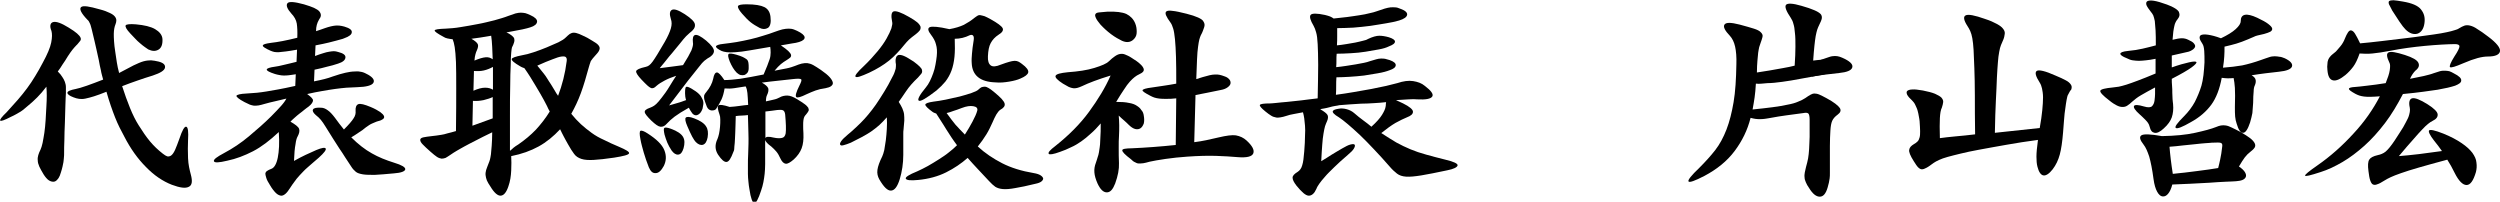 <?xml version="1.0" encoding="utf-8"?>
<!-- Generator: Adobe Illustrator 27.5.0, SVG Export Plug-In . SVG Version: 6.00 Build 0)  -->
<svg version="1.1" id="_レイヤー_2" xmlns="http://www.w3.org/2000/svg" xmlns:xlink="http://www.w3.org/1999/xlink" x="0px"
	 y="0px" viewBox="0 0 986.4 79.6" style="enable-background:new 0 0 986.4 79.6;" xml:space="preserve">
<g id="l_2">
	<g>
		<g id="katayama">
			<g id="_katayama">
				<g>
					<path d="M30.1,17.9c-0.5,0.5-1,1.1-1.5,1.7s-1.1,1.5-1.9,2.7c-0.7,1.1-1.3,2.2-2,3.1c-0.6,1-1.2,1.9-1.9,2.8
						c0.8,0.8,1.4,1.5,1.8,2.2c0.4,0.6,0.8,1.3,1,1.9s0.4,1.3,0.4,2s0,1.5,0,2.4c-0.1,1.1-0.1,2.7-0.2,4.9s-0.1,4.5-0.2,6.9
						s-0.2,4.7-0.2,6.8c-0.1,2.1-0.1,3.7-0.1,4.6s0,1.8-0.1,2.5s-0.1,1.5-0.3,2.2c-0.1,0.7-0.3,1.4-0.5,2.2
						c-0.2,0.8-0.5,1.6-0.8,2.5C23.3,70,23,70.5,22.5,71s-0.9,0.7-1.5,0.7s-1.2-0.2-1.8-0.6c-0.6-0.4-1.3-1.2-2-2.3
						c-0.7-1.2-1.3-2.2-1.7-3.1s-0.6-1.7-0.6-2.4c-0.1-0.7,0-1.4,0.2-2.1c0.2-0.7,0.5-1.4,0.9-2.2c0.3-0.6,0.5-1.4,0.8-2.6
						c0.2-1.2,0.5-2.5,0.7-4s0.4-3.2,0.5-5s0.2-3.6,0.3-5.4c0.2-3.1,0.2-5.7,0-7.8c-1.2,1.6-2.4,3-3.6,4.2s-2.3,2.2-3.4,3.1
						S9.4,43.2,8.2,44c-1.2,0.7-2.5,1.5-3.9,2.1c-2.5,1.3-3.9,1.8-4.2,1.5s0.6-1.5,2.5-3.3c1.5-1.7,3-3.3,4.4-4.9
						c1.3-1.5,2.6-3.1,3.7-4.6s2.2-3.1,3.2-4.8c1-1.6,2-3.4,3-5.3c1.8-3.3,2.9-5.9,3.3-7.9s0.4-3.5,0.1-4.6C19.5,10.3,19.8,9,21,8.7
						s3.2,0.4,6.1,2.2c1.5,0.9,2.6,1.7,3.3,2.3c0.7,0.6,1.2,1.2,1.4,1.7s0.1,1-0.3,1.4S30.7,17.4,30.1,17.9L30.1,17.9z M75.3,68.9
						c0.7,2.6,0.5,4.2-0.8,4.8c-1.3,0.7-3.5,0.4-6.7-0.8c-3.6-1.4-7-3.7-10.2-7c-3.2-3.2-6.1-7.2-8.6-12.1c-1.2-2.2-2.5-4.7-3.6-7.5
						s-2.3-6.2-3.4-10.1c-2,0.8-3.6,1.4-4.9,1.8c-1.3,0.4-2.4,0.7-3.4,0.9c-0.9,0.2-1.8,0.2-2.5,0.1c-0.7-0.1-1.5-0.3-2.2-0.6
						c-1.6-0.6-2.4-1.2-2.4-1.8s1.2-1.1,3.3-1.5c1-0.2,2.4-0.6,4.4-1.3s4.1-1.5,6.4-2.4c-0.3-1.2-0.7-2.4-0.9-3.7
						c-0.3-1.3-0.6-2.6-0.8-3.9c-0.7-3.1-1.2-5.6-1.7-7.6s-0.8-3.5-1.1-4.6s-0.5-2-0.8-2.5c-0.2-0.5-0.5-1-0.9-1.3
						c-2.5-2.6-3.3-4.3-2.5-5s3.2-0.3,7.4,0.9c1.6,0.4,2.9,0.9,3.9,1.4c0.9,0.4,1.6,0.9,2,1.4s0.6,1,0.6,1.5s-0.1,1-0.3,1.5
						s-0.4,1.1-0.5,1.7c-0.1,0.6-0.2,1.3-0.2,2.1s0,1.8,0.1,3s0.2,2.6,0.5,4.3c0.2,1.4,0.4,2.7,0.6,4c0.2,1.3,0.5,2.7,0.9,4.2
						c2.3-1.2,4.2-2.2,5.7-3c1.5-0.7,2.8-1.3,3.9-1.6s2.1-0.4,3-0.4c0.9,0.1,1.9,0.2,3,0.5c1.9,0.5,2.7,1.3,2.5,2.4
						s-1.8,2.1-4.8,3.1c-2,0.6-4.1,1.3-6.1,2s-4,1.4-6,2.2c1,3.1,2,5.9,3.1,8.6c1.1,2.7,2.2,4.9,3.4,6.8c1.5,2.4,3,4.6,4.5,6.4
						c1.5,1.8,3.2,3.4,5,4.8c0.7,0.6,1.3,0.9,1.8,1.1c0.5,0.1,1.1,0,1.6-0.4s1-1.1,1.5-2.2c0.5-1.1,1-2.5,1.7-4.4
						c1.1-3.3,2-4.9,2.7-4.7s0.9,2,0.7,5.3c-0.1,2.2-0.1,4.5,0,7.1C74.3,65,74.8,67,75.3,68.9L75.3,68.9L75.3,68.9z M64.1,15.4
						c0.1,2.1-0.4,3.5-1.6,4.2c-1.2,0.7-2.5,0.6-4-0.1c-0.3-0.2-0.7-0.5-1.3-0.9s-1.2-0.9-1.9-1.5s-1.4-1.2-2-1.9s-1.3-1.3-1.9-2
						c-1.5-1.6-2.1-2.7-1.8-3.2c0.2-0.4,1.6-0.6,4-0.4c3.3,0.3,5.9,0.9,7.6,1.9S64,13.8,64.1,15.4L64.1,15.4L64.1,15.4z"/>
					<path d="M121.7,42.1c-0.4,0.3-1,0.7-1.6,1.2s-1.2,1-1.9,1.5s-1.3,1.1-1.9,1.6s-1.2,1.1-1.7,1.6c1.9,1.1,3.1,2,3.4,2.8
						s0.1,1.8-0.6,3.1c-0.3,0.5-0.6,1.4-0.8,3c-0.3,1.5-0.5,3.7-0.6,6.6c1.8-1,3.3-1.8,4.6-2.4s2.7-1.2,4.2-1.9
						c2.2-0.9,3.4-1.1,3.7-0.6s-0.6,1.7-2.7,3.6c-1.8,1.5-3.2,2.8-4.5,3.9s-2.2,2.2-3.1,3.1c-0.8,0.9-1.6,1.8-2.1,2.6
						c-0.6,0.8-1.1,1.5-1.6,2.3c-0.7,1.1-1.3,1.9-1.9,2.4s-1.2,0.8-1.8,0.7c-0.6-0.1-1.3-0.4-2-1.1s-1.5-1.7-2.3-3.1
						c-0.7-1.1-1.2-2-1.4-2.7s-0.4-1.3-0.4-1.7c0-0.4,0.2-0.8,0.6-1.1c0.4-0.3,1-0.6,1.8-0.9c1.1-0.4,2-1.9,2.5-4.4
						s0.7-5.8,0.4-10.1c-3.5,3.3-6.9,5.9-10.2,7.6c-3.3,1.7-6.7,3-10.1,3.7c-3.3,0.8-5.1,0.9-5.3,0.2c-0.2-0.7,1.2-1.7,4-3.2
						c3.4-1.8,6.7-4,9.8-6.6s6.1-5.2,8.8-7.9c1.6-1.6,2.9-3,3.9-4.1s1.7-2.1,2.1-2.9c-1.1,0.3-2.6,0.6-4.2,1s-3.2,0.7-4.4,1.1
						c-1,0.3-1.8,0.5-2.4,0.6s-1.2,0.1-1.8,0.1c-0.5-0.1-1.1-0.2-1.6-0.4s-1.2-0.6-2.1-1c-2.3-1.2-3.3-2.1-3.2-2.5s1.5-0.8,4-0.9
						c1.6-0.1,2.9-0.2,4.1-0.3c1.1-0.1,2.4-0.3,3.7-0.5c1.3-0.2,2.9-0.5,4.6-0.8c1.8-0.3,4-0.8,6.8-1.4l0.2-4.6
						c-1.1,0.2-2.1,0.3-2.8,0.4s-1.4,0.1-2,0.1s-1.2-0.1-1.7-0.2s-1.1-0.2-1.7-0.4c-4.4-1.4-4.3-2.3,0.1-2.9
						c0.7-0.1,1.9-0.3,3.4-0.7s3.2-0.7,5-1.2l0.2-4.8c-1.8,0.3-3.3,0.6-4.4,0.7s-2,0.2-2.8,0.3c-0.7,0-1.3,0-1.8-0.1s-1-0.3-1.5-0.5
						c-2-0.9-3.1-1.6-3-2c0-0.5,1.1-0.8,3.3-1.1c1.2-0.1,2.8-0.4,4.5-0.7s3.7-0.8,5.8-1.3c0.1-2.4,0-4.2-0.2-5.6S116,6.4,115,5.4
						c-1.7-1.9-2.2-3.3-1.6-4.1s2.8-0.6,6.5,0.4c1.7,0.5,3.1,1,4,1.4c1,0.5,1.7,0.9,2.1,1.4s0.6,1,0.6,1.5s-0.2,1-0.6,1.5
						c-0.5,0.8-0.8,1.6-1,2.3s-0.3,1.6-0.3,2.5c0.6-0.2,1.2-0.4,1.8-0.6s1.1-0.4,1.7-0.6c1.7-0.6,3.1-0.9,4.1-1s2.2,0,3.6,0.4
						c2,0.6,3,1.3,2.9,2.2c0,0.9-1,1.7-3,2.4c-0.4,0.2-0.8,0.3-1.2,0.4c-0.4,0.1-1,0.3-1.8,0.5c-0.8,0.2-1.8,0.5-3.1,0.8
						s-3,0.7-5.2,1.1l-0.2,4.2c1.2-0.5,2.3-0.8,3.2-1.1c0.9-0.3,1.7-0.5,2.4-0.6s1.3-0.2,1.8-0.2s1.1,0.1,1.7,0.3
						c2,0.5,3,1.2,2.9,2.2s-1,1.8-2.9,2.4c-1.5,0.5-2.9,0.9-4.3,1.2c-1.4,0.4-3.1,0.8-5,1.2l-0.2,4.6c3.1-0.6,5.5-1.2,7.3-1.9
						c2-0.7,3.8-1.2,5.1-1.5s2.6-0.5,3.7-0.5c1.1-0.1,2,0,2.8,0.2s1.6,0.6,2.5,1.1c1.9,1.1,2.6,2.2,2,3.2s-2.7,1.6-6.4,1.7
						c-1.4,0.1-2.8,0.1-4.2,0.2s-2.9,0.3-4.5,0.5s-3.2,0.5-5,0.8s-3.8,0.7-6,1.2c1.5,1.1,2.3,1.9,2.3,2.5S123,41.1,121.7,42.1
						L121.7,42.1L121.7,42.1z M132.1,46.4c-1-1.3-1.9-2.3-2.8-2.9c-0.8-0.6-1.7-1-2.6-1c-1.8-0.1-2.9,0.1-3.2,0.7
						c-0.3,0.6,0.1,1.3,1.1,2.2c0.8,0.6,1.4,1.2,2,1.9s1.1,1.5,1.8,2.6c1.1,1.8,2.1,3.4,3,4.8c0.9,1.4,1.7,2.7,2.5,3.9
						s1.6,2.3,2.3,3.5c0.7,1.1,1.5,2.3,2.3,3.5c0.6,1,1.3,1.7,1.9,2.2c0.6,0.5,1.6,0.8,2.8,1s2.8,0.2,4.7,0.2
						c1.9-0.1,4.5-0.3,7.6-0.6c2.8-0.2,4.3-0.8,4.4-1.6s-1.4-1.7-4.4-2.6c-3.2-1-6.2-2.2-8.8-3.7c-2.7-1.5-5.4-3.6-8.1-6.3
						c1.3-0.8,2.4-1.5,3.1-2c0.8-0.5,1.7-1.1,2.6-1.9c1-0.7,1.8-1.3,2.6-1.6s1.5-0.7,2.3-0.9c0.9-0.2,1.5-0.5,1.9-0.8
						s0.6-0.7,0.4-1.2c-0.2-0.5-0.7-1-1.5-1.6c-0.9-0.6-2.1-1.3-3.8-2c-2.4-1-4-1.4-4.8-1.1c-0.8,0.3-1.2,1.2-1.1,2.7
						c0.1,0.9-0.1,1.9-0.8,2.9c-0.6,1-1.9,2.5-3.8,4.4C134.5,49.6,133.3,48.1,132.1,46.4L132.1,46.4L132.1,46.4z"/>
					<path d="M232.3,26.6c-1,3.7-2,7.1-3.1,10.1s-2.4,5.7-3.8,8.2c1.2,1.5,2.5,2.9,3.8,4.1c1.3,1.2,2.7,2.3,4.2,3.4s3.1,2,4.9,2.8
						c1.8,0.9,3.7,1.8,5.9,2.7c2.8,1.2,4.2,2,4,2.6s-2.1,1.1-5.9,1.7c-3.4,0.5-6.1,0.8-8.1,0.9c-2,0.1-3.6,0-4.8-0.4s-2.2-1-2.9-2
						c-0.7-0.9-1.5-2.2-2.4-3.8c-0.6-1.1-1.2-2.1-1.7-3.1s-1-1.9-1.4-2.8c-2.6,2.8-5.4,5.1-8.5,6.8s-6.7,3-10.8,3.8
						c0.1,1.6,0.1,3.5,0,5.7s-0.4,4.2-1.1,6.2c-0.8,2.4-1.8,3.6-3,3.7s-2.6-1.1-4.1-3.6c-0.6-0.9-1.1-1.7-1.4-2.4s-0.4-1.4-0.5-2
						s0-1.4,0.2-2.1s0.6-1.6,1-2.7c0.2-0.4,0.3-0.8,0.5-1.4c0.1-0.5,0.3-1.2,0.4-2.1s0.2-2,0.3-3.4s0.2-3.2,0.2-5.3
						c-2.7,1.3-4.9,2.4-6.6,3.3s-3.2,1.6-4.4,2.3s-2.2,1.2-3,1.7s-1.7,1-2.5,1.6c-0.7,0.5-1.4,0.9-1.9,1.2c-0.5,0.2-1.1,0.3-1.6,0.3
						c-0.6-0.1-1.2-0.3-1.8-0.7s-1.5-1.1-2.5-2c-1.4-1.2-2.4-2.2-3.1-2.9c-0.7-0.7-1-1.3-1-1.8s0.4-0.8,1.2-1s1.9-0.3,3.4-0.5
						c0.6-0.1,1.1-0.1,1.7-0.2c0.6-0.1,1.3-0.2,2-0.3s1.6-0.3,2.5-0.6c0.9-0.2,2-0.5,3.3-0.9c0.1-6.9,0.1-12.4,0.1-16.8
						s0-7.8-0.1-10.4s-0.3-4.6-0.5-5.9s-0.5-2.4-0.8-3.1c-1.6-0.2-2.8-0.4-3.5-0.9c-2.6-1.4-3.7-2.2-3.6-2.6s1.6-0.6,4.4-0.7
						c1.6-0.1,3.6-0.2,5.8-0.6s4.5-0.7,6.8-1.2c2.3-0.4,4.5-1,6.6-1.5c2.1-0.6,3.9-1.1,5.4-1.7c1.2-0.4,2.2-0.8,2.9-1
						c0.8-0.2,1.5-0.3,2.1-0.3s1.2,0.1,1.8,0.2c0.6,0.2,1.2,0.4,2,0.8c1.8,0.8,2.7,1.7,2.6,2.6s-1,1.7-2.7,2.2
						c-0.6,0.2-1.7,0.5-3.1,0.8c-1.5,0.3-3.6,0.7-6.3,1.2c1,0.4,1.7,0.9,2.2,1.3c0.5,0.4,0.8,0.8,0.9,1.2c0.1,0.4,0.1,0.9-0.1,1.5
						s-0.4,1.2-0.8,1.9c-0.1,0.3-0.2,1-0.3,2.1s-0.2,2.7-0.2,4.9c-0.1,2.1-0.2,4.9-0.2,8.2c-0.1,3.3-0.1,7.3-0.1,12.1v7.7
						c0,1.3,0,2.4,0,3.5c0,1,0,1.8,0,2.3c0.4-0.3,0.9-0.7,1.4-1.2c0.5-0.4,1.2-0.9,1.9-1.3c2.6-1.8,4.9-3.7,7-5.9
						c2-2.2,3.8-4.5,5.4-7.1c-0.4-0.7-0.8-1.5-1.1-2.2c-0.4-0.7-0.8-1.5-1.2-2.3c-0.9-1.6-2-3.6-3.3-5.7c-1.3-2.2-2.7-4.5-4.4-6.9
						c-0.3-0.1-0.5-0.2-0.8-0.3c-0.2-0.1-0.5-0.2-0.8-0.4c-2.4-1.4-3.5-2.3-3.4-2.9c0.1-0.5,1.5-1,4.1-1.5c1.3-0.2,2.8-0.6,4.6-1.2
						s3.4-1.2,5.1-1.9c1.7-0.7,3.2-1.4,4.6-2c1.4-0.7,2.3-1.3,2.8-1.8c0.7-0.7,1.3-1.2,1.7-1.5c0.5-0.3,1-0.5,1.6-0.5
						s1.3,0.2,2.1,0.5s1.9,0.9,3.2,1.5c1.4,0.8,2.5,1.5,3.3,2s1.3,1.1,1.5,1.6s0.1,1-0.2,1.6s-0.9,1.2-1.6,2c-0.6,0.6-1.1,1.3-1.6,2
						C232.8,25,232.5,25.8,232.3,26.6L232.3,26.6L232.3,26.6z M193.8,14.1c-1.6,0.3-3,0.5-4.2,0.7l-3.6,0.5c1.4,0.8,2.2,1.5,2.5,2.1
						s0.1,1.5-0.4,2.6c-0.2,0.3-0.3,0.8-0.5,1.4s-0.3,1.4-0.4,2.5c1.9-0.8,3.3-1.2,4.4-1.3c1.1-0.1,2,0.2,2.8,0.8
						c-0.1-1.6-0.1-3.2-0.2-4.9S194,15.3,193.8,14.1L193.8,14.1L193.8,14.1z M194.4,46.7c0-1.2,0-2.5,0-3.9s0-2.9,0-4.5
						c-1,0.5-2.1,0.8-3.6,1.2c-1.4,0.3-2.8,0.4-4.2,0.3l-0.2,9.8L194.4,46.7L194.4,46.7L194.4,46.7z M194.5,26.4
						c-1.1,0.6-2.3,1.1-3.6,1.4s-2.6,0.3-3.9,0.2l-0.2,7.8c1.8-0.8,3.3-1.2,4.6-1.2s2.3,0.3,3.1,0.8L194.5,26.4L194.5,26.4
						L194.5,26.4z M217.4,33.3c0.5,0.8,1,1.6,1.4,2.3c0.4,0.8,0.9,1.5,1.4,2.2c1.6-4.2,2.8-8.8,3.4-13.7c0.1-0.7,0-1.2-0.3-1.5
						c-0.2-0.3-0.8-0.4-1.7-0.3s-2.1,0.5-3.6,1.1c-1.6,0.6-3.6,1.4-6,2.5c0.8,0.9,1.6,2,2.6,3.2S216.4,31.9,217.4,33.3L217.4,33.3
						L217.4,33.3z"/>
					<path d="M266.8,29.9c-1.8,0.6-3.3,1.2-4.6,1.9c-1.3,0.7-2.3,1.3-3.2,2.1c-0.4,0.4-0.8,0.7-1.1,0.8s-0.7,0.2-1.1,0
						s-0.9-0.5-1.4-1c-0.6-0.5-1.3-1.3-2.3-2.3c-1.5-1.6-2.2-2.7-2.1-3.3c0.1-0.6,1.4-1.2,3.7-1.7c0.5-0.1,1-0.3,1.4-0.6
						s0.9-0.8,1.4-1.5s1.1-1.6,1.9-2.9s1.7-2.9,2.9-4.9c1.2-2.1,2-3.9,2.4-5.3s0.4-2.6,0-3.7c-0.6-1.9-0.5-3.1,0.4-3.6
						s2.6,0.1,5.1,1.7c2.6,1.7,4,3.1,4,4.2c0.1,1.1-0.6,2.1-2.1,3.2c-0.3,0.3-0.8,0.7-1.4,1.3s-1.4,1.6-2.6,3.1
						c-0.6,0.7-1.2,1.4-1.9,2.3c-0.7,0.9-1.4,1.7-2.1,2.5c-0.7,0.9-1.4,1.7-2,2.5s-1.3,1.5-1.8,2.2c1.8-0.2,3.3-0.4,4.7-0.6
						s2.9-0.4,4.5-0.6c1.6-2.5,2.7-4.5,3.3-5.8c0.5-1.3,0.8-2.4,0.6-3.2c-0.2-1.7,0.1-2.7,0.9-2.9s2.2,0.5,4.3,2.2
						c2.1,1.8,3.2,3.2,3.1,4.3c-0.1,1-1,2-2.6,2.8c-0.3,0.2-0.7,0.5-1.2,0.9s-1.2,1.2-2.2,2.5c-1,1.2-2.5,3.1-4.3,5.4
						s-4.3,5.6-7.4,9.7c1-0.3,2-0.6,3.1-0.9c1.1-0.3,2.3-0.7,3.6-1.2c-0.3-1-0.4-1.9-0.4-2.7c0-1.5,0.1-2.3,0.4-2.5s1,0,2.2,0.7
						s2.2,1.4,2.9,2.1s1.1,1.4,1.4,2.1c0.3,0.7,0.4,1.3,0.3,2c-0.1,0.6-0.2,1.2-0.3,1.7c-0.5,1.4-1.2,2.2-2.1,2.5s-1.8-0.2-2.5-1.5
						c-0.3-0.4-0.5-0.8-0.8-1.4c-2.5,1.4-4.4,2.6-5.6,3.5s-2.3,1.9-3.2,2.9c-0.7,0.8-1.5,1.2-2.4,1.1c-0.9-0.1-2-0.9-3.6-2.4
						c-1.7-1.7-2.6-2.8-2.6-3.4c-0.1-0.6,0.6-1.2,2.1-1.7c0.6-0.2,1.1-0.5,1.6-0.8s1.1-0.9,1.8-1.7c0.7-0.8,1.6-2,2.7-3.5
						S265,32.6,266.8,29.9L266.8,29.9L266.8,29.9z M261.9,65.5c-1,1.8-2,2.8-3.2,2.8c-1.2,0.1-2-0.7-2.7-2.3c-0.8-2.1-1.5-4-2-5.8
						s-1-3.5-1.3-5.2c-0.4-2-0.4-3.1,0-3.4c0.4-0.2,1.4,0.1,2.9,1.1c3.4,2.2,5.6,4.3,6.5,6.5S262.9,63.5,261.9,65.5L261.9,65.5
						L261.9,65.5z M269.7,58.5c-0.5,1.6-1.1,2.4-2.1,2.5c-0.9,0.1-1.8-0.5-2.6-1.6c-0.7-1.1-1.3-2.1-1.7-3.1c-0.4-1-0.8-2.1-1.1-3.2
						c-0.3-1.4-0.4-2.3-0.1-2.6s1.2-0.2,2.6,0.3c2.5,0.9,4.1,2,4.8,3.2S270.2,56.7,269.7,58.5L269.7,58.5L269.7,58.5z M279.2,54.2
						c-0.3,1.6-0.9,2.6-1.8,2.9c-0.9,0.3-1.9-0.1-2.8-1c-0.5-0.5-1-1.3-1.5-2.2c-0.5-1-1.2-2.4-1.9-4.1c-0.8-1.8-1-3-0.6-3.4
						s1.5-0.4,3.3,0.3c2.4,0.9,4,2,4.7,3.2C279.3,50.9,279.5,52.4,279.2,54.2L279.2,54.2L279.2,54.2z M303.9,18.5
						c-3.3,0.6-6,1-8.2,1.4s-4,0.6-5.5,0.7s-2.6,0.1-3.4,0c-0.9-0.1-1.6-0.3-2.1-0.5c-1.5-0.7-2.3-1.4-2.2-1.8s1-0.8,3-1
						c1.6-0.2,3.3-0.4,5.1-0.7s3.6-0.7,5.4-1.1c1.8-0.4,3.5-0.9,5.1-1.4c1.7-0.5,3.2-1,4.5-1.5c1.2-0.4,2.2-0.8,3.1-1
						s1.8-0.3,2.5-0.3s1.5,0.1,2.2,0.4s1.5,0.6,2.3,1.1c1.5,0.9,2,1.7,1.7,2.4s-1.4,1.3-3.4,1.7c-1.1,0.2-2.1,0.3-3,0.5
						s-1.9,0.3-2.9,0.5c1.3,0.9,2.3,1.6,2.9,2.2s1,1.1,1.1,1.5s0,0.8-0.3,1.1c-0.3,0.3-0.8,0.6-1.4,1c-0.8,0.5-1.6,1-2.3,1.6
						c-0.7,0.6-1.6,1.5-2.5,2.6c1.6-0.3,3.2-0.6,4.7-0.9s2.6-0.7,3.4-1c1-0.4,1.8-0.7,2.6-0.9c0.8-0.2,1.5-0.2,2.2-0.2
						c0.7,0.1,1.5,0.3,2.4,0.8s1.8,1.1,3,1.9c1.6,1.1,2.8,2.1,3.5,2.9s1.1,1.5,1.2,2.1c0.1,0.6-0.2,1-0.7,1.4s-1.3,0.6-2.2,0.8
						c-1.5,0.2-2.8,0.5-3.9,0.9s-2.3,0.9-3.6,1.5c-2.2,1.1-3.6,1.5-4,1.1c-0.5-0.4-0.1-1.9,1.2-4.5c0.7-1.4,1-2.2,0.7-2.5
						s-1.4-0.3-3.2-0.1c-2.5,0.3-4.6,0.5-6.4,0.7c-1.8,0.2-3.8,0.4-5.9,0.7c1.4,0.8,2.2,1.5,2.5,2.2c0.2,0.7,0.1,1.6-0.5,2.8
						c-0.2,0.4-0.4,1.2-0.4,2.4c1.1-0.2,2.1-0.5,3.1-0.7s1.6-0.5,2.2-0.8c1-0.6,2.1-0.8,3.1-0.8c1.1,0,2.4,0.5,4,1.5
						c1.2,0.7,2.2,1.4,2.9,1.9c0.7,0.5,1.1,1,1.4,1.4c0.2,0.5,0.3,0.9,0.1,1.3c-0.2,0.4-0.5,0.8-0.9,1.3c-0.3,0.3-0.5,0.6-0.7,0.9
						c-0.2,0.3-0.3,0.8-0.4,1.4s-0.1,1.3-0.1,2.1s0,1.9,0.1,3.1c0.1,2.4-0.1,4.3-0.7,5.9s-1.6,3-3.1,4.4c-1.4,1.2-2.4,1.8-3.2,1.7
						s-1.5-0.8-2.1-2.1c-0.5-1.1-1-2-1.6-2.7s-1.2-1.3-2-2c-1.4-1-2.1-1.8-2.4-2.5v9.5c0,1.4-0.1,2.7-0.2,3.8
						c-0.1,1.1-0.3,2.2-0.5,3.3c-0.2,1.1-0.5,2.1-0.9,3.3c-1.1,3.4-2,5-2.7,4.9s-1.4-1.9-1.9-5.4c-0.2-1-0.3-2-0.4-3s-0.2-2-0.2-3.1
						s0-2.2,0-3.5s0-2.7,0.1-4.3c0.1-2.7,0.2-5.4,0.1-8.1s-0.1-5.2-0.2-7.3c-0.8,0.1-1.6,0.2-2.4,0.2s-1.6,0.1-2.4,0.2
						c-0.1,2.7-0.1,4.9-0.2,6.6c-0.1,1.7-0.1,3-0.2,4s-0.2,1.8-0.2,2.3s-0.2,1-0.4,1.4c-0.9,2.4-1.7,3.7-2.6,3.8
						c-0.9,0.1-2-0.8-3.4-2.9c-1.2-1.9-1.3-3.9-0.2-6.2c0.2-0.5,0.4-1.1,0.6-2s0.3-1.8,0.4-2.8s0.1-1.9,0.1-2.8c0-0.9-0.1-1.5-0.3-2
						c-0.7-2-0.9-3.2-0.4-3.6c0.5-0.4,1.9-0.2,4.4,0.6c1.4-0.1,2.6-0.2,3.9-0.4s2.3-0.3,3.4-0.4c-0.1-2.2-0.2-3.7-0.3-4.7
						s-0.3-1.9-0.7-2.6c-1.8,0.3-3.3,0.5-4.5,0.7c-1.3,0.2-2.5,0.2-3.8,0.1c-0.3,1.8-0.7,3.2-1.2,4.3s-1.2,2.3-2.1,3.7
						c-0.3,0.5-0.9,0.7-1.8,0.7c-0.9-0.1-1.5-0.6-1.9-1.5c-0.3-0.9-0.6-1.7-0.8-2.2c-0.2-0.6-0.3-1.1-0.3-1.5s0-0.8,0.2-1.1
						c0.1-0.3,0.4-0.6,0.7-1c1.4-1.7,2.3-3.4,2.7-5.2c0.3-1.7,0.8-2.5,1.5-2.5c0.6,0,1.6,1,2.9,3c1.7,0,3.8-0.2,6.2-0.5
						c2.4-0.4,5.5-0.9,9.3-1.7c1.1-2.5,1.9-4.6,2.4-6.1S304.1,19.7,303.9,18.5L303.9,18.5L303.9,18.5z M295.4,26.9
						c0,0.8-0.2,1.4-0.5,1.8s-0.7,0.7-1.2,0.9c-0.5,0.1-1,0.1-1.5,0s-1-0.5-1.5-0.9c-1.1-1.1-2-2.6-2.8-4.5
						c-0.6-1.6-0.8-2.5-0.4-2.9c0.3-0.3,1.4-0.2,3.1,0.3c1,0.3,1.9,0.6,2.5,0.9s1.1,0.6,1.5,0.9s0.6,0.8,0.7,1.4
						C295.4,25.3,295.4,26,295.4,26.9L295.4,26.9L295.4,26.9z M304,6.6c0.3,2.3-0.1,3.8-1,4.4c-1,0.6-2.1,0.6-3.3,0
						c-1.3-0.7-2.5-1.4-3.5-2.2s-2.1-1.9-3.4-3.4s-1.8-2.5-1.6-3c0.2-0.5,1.4-0.7,3.4-0.7c3.3,0,5.6,0.4,7,1.1S303.8,4.8,304,6.6
						L304,6.6L304,6.6z M302,44c0,1.3,0,2.8,0,4.6s0,3.7,0,5.9c0.2-0.6,1.3-0.7,3.3-0.2c1.4,0.3,2.5,0.3,3.3,0.1s1.2-0.8,1.4-1.8
						c0.2-1.5,0.1-4-0.2-7.4c-0.1-0.9-0.4-1.5-0.9-1.7s-1.2-0.2-2.2-0.1c-0.7,0.1-1.4,0.2-2.2,0.3C303.6,43.8,302.8,43.9,302,44
						L302,44L302,44z"/>
					<path d="M357.5,36c-0.5,0.8-1,1.5-1.5,2.2s-1,1.4-1.4,2c0.6,0.9,1,1.7,1.4,2.5c0.3,0.8,0.6,1.5,0.7,2.3s0.1,1.7,0.1,2.6
						c-0.1,1-0.2,2.1-0.3,3.5c-0.1,0.5-0.1,1.1-0.1,2v8c0,3.4-0.5,6.6-1.4,9.6c-0.9,2.9-2,4.4-3.4,4.5s-2.9-1.4-4.7-4.5
						c-0.6-1.1-0.9-2.3-0.7-3.7c0.2-1.4,0.8-3.1,1.9-5.3c0.3-0.6,0.5-1.4,0.8-2.5c0.2-1.1,0.4-2.4,0.6-3.8c0.2-1.5,0.3-3,0.4-4.5
						c0.1-1.6,0.1-3.1,0-4.6c-1,1.1-2,2.2-3,3.1s-2.1,1.7-3.2,2.5c-1.2,0.8-2.4,1.5-3.7,2.2c-1.3,0.7-2.8,1.4-4.3,2.2
						c-1.2,0.5-2.1,0.8-2.9,1s-1.1,0.1-1.3-0.2s0-0.8,0.4-1.4s1.3-1.5,2.5-2.5s2.4-2,3.5-3.1c1.1-1,2.2-2.1,3.2-3.2
						c1-1.1,2-2.3,3-3.6s2-2.7,3-4.3c1.4-2.2,2.6-4.1,3.4-5.6s1.5-2.8,2-3.8s0.7-1.9,0.9-2.5c0.1-0.6,0.1-1.2,0.1-1.7
						c-0.2-1-0.2-1.9,0-2.5c0.1-0.6,0.5-1,1-1.2c0.5-0.1,1.3,0,2.2,0.4c1,0.4,2.2,1.2,3.8,2.2c1.1,0.8,1.9,1.5,2.4,2s0.9,1,0.9,1.5
						c0.1,0.5,0,0.9-0.3,1.3s-0.8,0.9-1.3,1.5C360.2,32.5,358.7,34.2,357.5,36L357.5,36L357.5,36z M356.7,17.8
						c-0.9,1.1-1.8,2.2-2.8,3.2c-0.9,1-2,2-3.1,2.9s-2.3,1.7-3.6,2.5s-2.8,1.6-4.3,2.3c-3.1,1.4-4.8,2-5.3,1.6
						c-0.5-0.3,0.6-1.8,3.2-4.2c2.1-2,3.9-4,5.4-5.8s2.7-3.5,3.6-5.1s1.5-2.9,1.9-4c0.3-1.1,0.5-2,0.3-2.6c-0.5-2.4-0.3-3.8,0.6-4.1
						c0.9-0.3,3,0.4,6.1,2.2c1.4,0.8,2.5,1.5,3.2,2.1s1.1,1.2,1.3,1.7c0.1,0.5,0,1.1-0.3,1.5s-0.9,1-1.7,1.6c-1,0.7-1.8,1.4-2.5,2
						C358.1,16.2,357.4,16.9,356.7,17.8L356.7,17.8L356.7,17.8z M390.2,71.4c0.9,1,1.8,1.8,2.5,2.3c0.8,0.5,1.8,0.8,3,0.9
						s2.8,0,4.9-0.4c2-0.3,4.7-0.9,8-1.7c1-0.2,1.8-0.5,2.3-0.9s0.7-0.8,0.7-1.2c-0.1-0.4-0.4-0.8-1-1.2c-0.6-0.4-1.5-0.7-2.7-0.9
						c-4.8-0.8-9-2.1-12.5-3.9c-3.5-1.8-6.8-4-9.6-6.6c1.3-1.6,2.4-3.2,3.4-4.8s1.7-3.2,2.4-4.7c0.5-1.2,1-2.2,1.5-3.1
						c0.5-0.8,1-1.5,1.6-1.9c0.6-0.3,1.1-0.7,1.4-1.1c0.3-0.4,0.4-0.8,0.3-1.3s-0.5-1.1-1.2-1.9c-0.7-0.7-1.7-1.7-3.1-2.8
						c-0.9-0.7-1.5-1.2-2.1-1.5c-0.5-0.3-1-0.5-1.5-0.5c-0.4,0-0.8,0.1-1.2,0.2c-0.4,0.2-0.8,0.5-1.2,0.9c-0.5,0.5-1.4,0.9-2.8,1.4
						s-2.9,0.9-4.7,1.4c-1.8,0.4-3.6,0.8-5.4,1.2s-3.5,0.6-4.9,0.8c-2.1,0.3-3.2,0.7-3.2,1.2s1,1.5,2.8,2.8c0.2,0.2,0.5,0.3,0.7,0.4
						c0.2,0.1,0.5,0.2,0.8,0.3c0.5,0.8,1.1,1.7,1.8,2.8c0.7,1.1,1.5,2.3,2.2,3.5c0.6,1,1.3,2,2,3.1s1.5,2.1,2.2,3.1
						c-0.9,0.9-2,1.9-3.2,2.8c-1.2,1-2.6,1.9-4,2.8s-2.9,1.8-4.3,2.6s-2.9,1.5-4.2,2.1c-3.2,1.3-4.8,2.3-4.5,2.9s1.8,0.8,4.9,0.5
						c4.1-0.4,7.8-1.4,11-3s6-3.5,8.5-5.7c1.3,1.5,2.7,3,4.1,4.5C387.2,68.2,388.6,69.7,390.2,71.4L390.2,71.4L390.2,71.4z
						 M402.6,31c-1.1,0.5-2.6,0.9-4.4,1.2c-1.8,0.3-3.6,0.5-5.5,0.3c-6-0.2-9.1-2.8-9.3-7.6c-0.1-1.2,0-2.4,0.1-3.7s0.3-3.1,0.7-5.5
						c0.1-0.9,0-1.4-0.3-1.7s-0.8-0.3-1.3-0.1c-1.8,0.9-3.8,1.4-5.9,1.4c0.1,2.7,0.1,5.1-0.1,7.1s-0.6,3.9-1.2,5.5s-1.4,3-2.4,4.3
						c-1,1.2-2.2,2.4-3.5,3.5c-4,3.1-6.4,4.5-7,4c-0.6-0.4,0.3-2.2,2.8-5.2c0.6-0.7,1.1-1.5,1.6-2.5s0.9-2,1.3-3.1s0.7-2.2,0.9-3.4
						c0.2-1.2,0.4-2.2,0.5-3.3c0.2-1.9,0.1-3.4-0.3-4.7c-0.3-1.3-1-2.5-1.9-3.7c-0.6-0.8-1-1.4-1.1-2c-0.1-0.5,0.1-0.9,0.6-1.1
						s1.4-0.2,2.6-0.1s2.9,0.4,5.1,0.9c2.3-0.4,4.2-1,5.7-1.7c1.5-0.8,2.9-1.7,4.1-2.7c0.5-0.4,1-0.7,1.3-0.9s0.8-0.3,1.2-0.2
						s1,0.2,1.6,0.4c0.6,0.2,1.4,0.7,2.4,1.2c2.7,1.5,4.3,2.7,4.7,3.5c0.4,0.8-0.1,1.7-1.6,2.6c-1.4,0.9-2.4,2-3.1,3.3s-1,3-1.1,5.2
						c-0.1,1.8,0.3,3,1.1,3.6s2.1,0.5,4-0.3c1.4-0.5,2.5-0.9,3.3-1.1s1.5-0.4,2.1-0.4s1.1,0.1,1.5,0.3c0.4,0.2,0.9,0.5,1.4,0.9
						c1.9,1.4,2.7,2.5,2.5,3.4C405.5,29.4,404.5,30.2,402.6,31L402.6,31L402.6,31z M379.5,42.6c1.8-0.7,3.3-0.9,4.5-0.7
						c1.3,0.2,1.8,0.8,1.6,1.7c-0.3,1.2-1,2.7-1.9,4.4s-1.9,3.4-3,5.1c-1.4-1.4-2.6-2.7-3.7-3.9c-1-1.2-2.2-2.8-3.5-4.6
						c0.8-0.2,1.7-0.4,2.6-0.8C377.1,43.5,378.2,43.1,379.5,42.6L379.5,42.6L379.5,42.6z"/>
					<path d="M451.3,45.7c0.2,1.1,0.2,2.1,0,3c-0.3,0.8-0.7,1.5-1.3,1.9c-0.6,0.4-1.3,0.5-2.1,0.3s-1.7-0.8-2.6-1.7
						c-0.5-0.5-1-1-1.7-1.6s-1.5-1.3-2.2-2c0.1,1.2,0.2,2.5,0.2,3.8s0,2.9-0.1,4.5c-0.1,1-0.1,2.5-0.1,4.5s0,4,0.1,6
						c0.1,2.3-0.4,5-1.5,8c-0.9,2.3-1.9,3.5-3.3,3.5s-2.6-1.2-3.7-3.6c-0.7-1.6-1.1-3-1.2-4.3s0.1-2.5,0.6-3.8
						c0.3-0.8,0.5-1.6,0.7-2.2s0.4-1.2,0.5-1.9s0.2-1.3,0.3-2c0.1-0.7,0.2-1.5,0.2-2.5c0.2-2.6,0.2-4.9,0.2-6.9
						c-1.3,1.5-2.6,2.9-3.9,4c-1.3,1.2-2.5,2.2-3.8,3.1c-1.3,0.9-2.6,1.7-4,2.3c-1.4,0.7-2.8,1.3-4.3,1.8c-2.7,1-4.2,1.2-4.5,0.8
						c-0.4-0.5,0.5-1.5,2.6-3.1c5.3-4.2,9.8-8.7,13.3-13.5s6.4-9.5,8.5-14.3c-4.9,1.5-8.6,2.9-11.3,4.2c-0.7,0.3-1.4,0.6-1.9,0.7
						s-1.1,0.2-1.6,0.1c-0.5-0.1-1.1-0.2-1.7-0.5s-1.4-0.8-2.3-1.3c-2.2-1.4-3.2-2.5-2.9-3.1c0.3-0.7,1.9-1.1,4.8-1.4
						c4.1-0.3,7.6-0.8,10.5-1.7s4.8-1.7,5.7-2.6c0.9-0.9,1.7-1.5,2.4-2c0.7-0.5,1.4-0.8,2-0.9s1.3-0.1,2,0.2s1.5,0.6,2.4,1.2
						c1.6,1,2.8,1.8,3.5,2.5c0.8,0.7,1.2,1.3,1.4,1.8s0.1,1-0.2,1.3c-0.3,0.4-0.9,0.7-1.5,1s-1.2,0.6-1.8,1.1s-1.2,1-1.9,1.8
						c-0.7,0.8-1.5,1.8-2.3,3.1c-0.9,1.3-1.9,2.9-3.1,4.9c2,0,3.7,0.1,5,0.4c1.3,0.2,2.4,0.6,3.1,1.1c0.8,0.5,1.4,1,1.8,1.7
						C450.9,44,451.2,44.8,451.3,45.7L451.3,45.7L451.3,45.7z M447.9,9.2c0.5,1.2,0.6,2.3,0.6,3.4s-0.3,1.9-0.9,2.6s-1.2,1.1-2,1.3
						s-1.8,0.1-2.9-0.4c-1.2-0.6-2.7-1.4-4.3-2.6c-1.6-1.2-3-2.5-4.2-3.8c-0.9-1.1-1.5-1.9-1.8-2.6S432,6,432.2,5.6s0.6-0.6,1.4-0.7
						s1.9-0.2,3.4-0.3c3.3-0.1,5.8,0.2,7.4,0.9C446,6.3,447.2,7.5,447.9,9.2L447.9,9.2z M491.8,55.4c2.3,2.1,3.2,3.8,2.7,5.1
						s-2.6,1.8-6.2,1.5c-2.4-0.2-5.2-0.4-8.5-0.5s-7,0-11.3,0.3c-3,0.2-5.8,0.5-8.6,0.9c-2.8,0.4-4.9,0.8-6.3,1.1
						c-1,0.3-1.9,0.5-2.5,0.6c-0.7,0.1-1.3,0.1-1.8,0.1s-1-0.2-1.5-0.5c-0.5-0.2-1-0.6-1.6-1.2c-1.2-0.9-2-1.6-2.6-2.2
						c-0.5-0.5-0.8-1-0.8-1.3s0.4-0.5,1-0.6s1.6-0.2,2.9-0.2c2.7-0.1,5.4-0.3,8.3-0.5s5.9-0.5,8.9-0.8l0.2-18.4
						c-1.5,0.2-2.8,0.2-3.9,0.2s-2,0-2.7-0.1c-0.8-0.1-1.4-0.2-2-0.4c-0.5-0.2-1.1-0.4-1.6-0.7c-2.1-1.1-3.2-1.8-3.1-2.2
						s1.3-0.8,3.8-1.1c1.6-0.2,3.2-0.5,4.7-0.7s3.1-0.5,4.8-0.8c0-4.2,0-7.7-0.1-10.5s-0.2-5.1-0.4-7c-0.2-1.8-0.4-3.3-0.7-4.2
						s-0.6-1.8-1-2.3c-0.9-1.2-1.5-2.2-1.8-2.9s-0.3-1.3,0.1-1.6s1.3-0.4,2.5-0.2c1.2,0.1,3,0.5,5.4,1.1c2,0.5,3.5,1,4.6,1.5
						s1.9,1,2.2,1.7c0.4,0.6,0.5,1.4,0.2,2.2s-0.6,1.9-1.3,3.1c-0.2,0.4-0.4,1-0.6,1.7s-0.3,1.6-0.5,2.9s-0.3,2.9-0.4,4.9
						s-0.2,4.6-0.3,7.8c0.5-0.1,0.9-0.2,1.3-0.4c0.4-0.1,0.9-0.3,1.3-0.4c2-0.6,3.6-1,4.8-1c1.2-0.1,2.4,0.2,3.7,0.7
						c1,0.3,1.6,0.8,2,1.3s0.5,1.1,0.4,1.6s-0.5,1-1.2,1.5s-1.5,0.8-2.6,1c-2,0.4-3.8,0.8-5.4,1.1s-3.2,0.6-4.6,0.9l-0.5,18.6
						c1.7-0.2,3.3-0.5,4.8-0.8s3.1-0.7,4.9-1.1c3-0.7,5.2-1,6.7-0.8C489.3,53.7,490.7,54.4,491.8,55.4L491.8,55.4L491.8,55.4z"/>
					<path d="M528.2,42.9c1-0.2,2.1-0.1,3.2,0.2c1.1,0.3,2.1,0.8,3,1.6c1.1,1,2.3,1.9,3.5,2.8c1.2,0.9,2.3,1.7,3.2,2.5
						c2-1.8,3.4-3.4,4.2-4.7s1.3-2.4,1.4-3.2c0.1-0.4,0.1-0.7,0.1-1s0.1-0.6,0.1-0.8c-1.6,0.2-3.2,0.3-4.9,0.4
						c-1.7,0.1-3.3,0.2-5,0.2c-1.6,0.1-3.2,0.2-4.7,0.3s-2.8,0.2-3.9,0.3c-0.3,0.1-0.9,0.2-1.6,0.3s-1.5,0.3-2.2,0.5
						c-0.8,0.2-1.5,0.4-2.2,0.5s-1.2,0.2-1.5,0.3c1.6,0.9,2.6,1.7,2.9,2.3s0.2,1.5-0.2,2.4c-0.3,0.6-0.5,1.2-0.8,2
						c-0.2,0.7-0.4,1.7-0.6,2.9s-0.4,2.7-0.5,4.4s-0.3,3.9-0.4,6.5c1.5-0.9,2.8-1.7,4-2.5c1.2-0.7,2.6-1.6,4.2-2.5
						c1.4-0.8,2.5-1.4,3.4-1.6s1.3-0.2,1.6,0.1c0.2,0.3,0.1,0.8-0.3,1.5s-1.2,1.5-2.4,2.5c-2.2,1.9-4,3.5-5.4,4.9s-2.7,2.6-3.6,3.7
						c-1,1.1-1.7,2-2.2,2.7s-1,1.5-1.2,2.1c-0.8,1.8-1.8,2.7-3,2.7s-2.8-1.4-4.9-4c-1-1.3-1.5-2.3-1.5-3.1s0.7-1.5,2-2.3
						c0.8-0.5,1.5-1.4,1.8-2.6c0.4-1.2,0.6-3,0.8-5.5c0.2-2.4,0.3-4.5,0.3-6c0.1-1.6,0.1-3,0-4.1s-0.2-2.1-0.3-2.9s-0.3-1.6-0.5-2.4
						c-1.4,0.3-2.6,0.5-3.7,0.7s-2,0.4-2.8,0.7c-0.9,0.3-1.7,0.5-2.4,0.6s-1.3,0.2-1.9,0c-0.6-0.1-1.2-0.3-1.8-0.7
						c-0.6-0.4-1.4-0.9-2.2-1.6c-1.6-1.3-2.4-2.2-2.2-2.6s1.5-0.6,4.1-0.6c0.5,0,1.3-0.1,2.4-0.2c1.2-0.1,2.6-0.3,4.2-0.4
						c1.6-0.2,3.5-0.4,5.6-0.6c2.1-0.3,4.2-0.5,6.5-0.8c0.1-5.4,0.2-9.8,0.2-13.2s-0.1-6.1-0.2-8.2s-0.3-3.6-0.6-4.6
						c-0.3-1.1-0.6-1.9-1-2.6c-1.3-2.2-1.7-3.6-1.2-4.3s2.5-0.7,5.7,0c0.8,0.2,1.5,0.4,2,0.6s1,0.5,1.4,0.8c1.9-0.2,3.7-0.4,5.4-0.6
						s3.3-0.5,4.8-0.7s2.8-0.5,4-0.8c1.1-0.2,2-0.5,2.6-0.7c1.3-0.4,2.4-0.8,3.3-1.1c0.9-0.3,1.7-0.4,2.3-0.5c0.7-0.1,1.3,0,1.9,0
						s1.2,0.2,1.9,0.5c2,0.7,2.9,1.5,2.8,2.4S554,7.5,552,8.1c-1.4,0.4-3.1,0.8-5.1,1.1s-4,0.7-6.2,1s-4.4,0.5-6.7,0.7
						c-2.3,0.1-4.4,0.2-6.4,0.2v3.1c0,1.1,0,2.4-0.1,3.7c1.2-0.1,2.4-0.3,3.7-0.5c1.2-0.2,2.4-0.4,3.5-0.6s2.1-0.5,3-0.7
						c0.9-0.2,1.6-0.4,2-0.7c1.9-0.9,3.4-1.3,4.5-1.3s2.4,0.2,3.8,0.6c1.6,0.5,2.4,1.1,2.4,1.7c0,0.7-0.8,1.3-2.4,1.9
						c-1,0.5-2.3,0.9-4,1.2s-3.4,0.6-5.2,0.9S535,20.9,533,21s-3.8,0.2-5.6,0.2c-0.1,0.9-0.1,1.7-0.1,2.6s0,1.8-0.1,2.7
						c1.2-0.1,2.5-0.3,3.9-0.5c1.3-0.2,2.6-0.4,3.8-0.6s2.2-0.4,3.2-0.6s1.7-0.4,2.2-0.6c1.1-0.3,2-0.6,2.7-0.8
						c0.7-0.2,1.3-0.3,1.9-0.3s1.1,0,1.6,0.1s1.1,0.3,1.8,0.5c1.7,0.6,2.5,1.3,2.4,2.1c-0.1,0.8-0.9,1.4-2.4,1.9
						c-1.3,0.5-2.8,0.9-4.6,1.2s-3.6,0.6-5.5,0.9c-1.9,0.2-3.8,0.4-5.7,0.5s-3.6,0.2-5.2,0.2c-0.1,1.2-0.1,2.4-0.1,3.5
						s0,2.3-0.1,3.4c2.4-0.3,4.8-0.7,7.2-1.1c2.4-0.4,4.6-0.8,6.8-1.2c2.1-0.4,4-0.8,5.8-1.2c1.7-0.4,3.2-0.8,4.4-1.1
						c2.4-0.8,4.5-1.1,6.3-0.8c1.8,0.3,3.3,0.8,4.6,1.9c2.5,1.9,3.5,3.3,2.9,4.2s-2.5,1.3-6,1.1c-0.8-0.1-1.9-0.1-3.3,0
						s-3,0.2-5,0.3c0.7,0.3,1.7,0.8,2.8,1.3c2.6,1.3,3.9,2.4,3.9,3.3s-0.8,1.6-2.4,2.2c-1.2,0.5-2.7,1.2-4.5,2.2
						c-1.7,1-3.6,2.4-5.6,4c2.1,1.4,4.1,2.6,5.9,3.7c1.8,1,3.7,1.9,5.6,2.7c1.9,0.8,4,1.5,6.2,2.1s4.7,1.3,7.6,2
						c3.4,0.8,5,1.6,4.8,2.3s-1.5,1.4-4.1,1.9c-4.3,0.9-7.7,1.6-10.2,2s-4.5,0.6-6,0.5s-2.7-0.5-3.6-1.2c-0.9-0.7-1.9-1.6-3-2.9
						c-2-2.3-4-4.5-6-6.6s-3.8-4-5.6-5.7s-3.4-3.1-4.8-4.3c-1.4-1.2-2.6-2.1-3.5-2.7c-1.9-1.1-2.7-2-2.4-2.5S527,43.1,528.2,42.9
						L528.2,42.9L528.2,42.9z"/>
					<path d="M721.7,28.9c-4.2,1-7.8,1.5-10.8,2.1s-5.6,1-7.8,1.3s-4.1,0.5-5.7,0.5c-1.6,0.1-3.2,0.4-4.6,0.2
						c-0.1,2.1-0.3,3.9-0.5,5.4s-0.5,3.1-0.8,4.8c3-0.3,5.6-0.6,7.9-0.9c2.2-0.3,4.2-0.6,5.9-1c1.7-0.3,3.1-0.7,4.2-1.2
						c1.1-0.4,2-0.9,2.8-1.4c0.8-0.6,1.5-1,2-1.3s1.1-0.5,1.6-0.5s1.2,0.1,1.9,0.4c0.7,0.3,1.7,0.8,2.8,1.4c3,1.6,4.7,3,5.3,3.9
						s0.3,1.8-0.8,2.6s-1.8,1.6-2.2,2.5s-0.6,2.2-0.7,3.8c-0.1,1.7-0.2,3.7-0.2,6.1c0,2.4,0,4.8,0,7.4v3.2c0,0.8,0,1.6-0.1,2.2
						s-0.2,1.2-0.3,1.7s-0.3,1.2-0.5,1.9c-0.7,2.4-1.7,3.6-3.1,3.6s-2.8-1.1-4.2-3.4c-0.6-0.8-1-1.6-1.3-2.3c-0.3-0.7-0.5-1.3-0.5-2
						c-0.1-0.6,0-1.2,0.1-1.9c0.1-0.6,0.3-1.4,0.5-2.2c0.3-1.1,0.6-2.2,0.8-3.3s0.3-2.3,0.4-3.7c0.1-1.4,0.1-3,0.2-4.8
						c0-1.8,0-4.1,0-6.8c0-1.3-0.2-2.1-0.5-2.4c-0.3-0.3-1-0.4-1.9-0.2c-2.4,0.3-4.6,0.6-6.7,0.9c-2.1,0.3-4.2,0.6-6.2,1
						c-1,0.2-1.9,0.3-2.5,0.4s-1.3,0.1-1.9,0.1s-1.1,0-1.7-0.1c-0.6-0.1-1.2-0.2-1.9-0.4c-1.2,4.8-3.3,9.1-6.3,13.1s-7,7.2-11.9,9.8
						c-7.7,4-8.4,2.9-2-3.2c2.3-2.3,4.4-4.6,6.2-6.9c1.8-2.3,3.3-5.1,4.5-8.2c1.2-3.1,2.1-6.7,2.8-10.8s1-9.1,1.1-14.9
						c0.1-2.9-0.1-5.2-0.5-7c-0.4-1.8-1.1-3.2-2-4.2c-2-2.1-2.8-3.6-2.2-4.5s2.5-0.9,6,0c2.4,0.6,4.2,1.2,5.6,1.6
						c1.3,0.4,2.3,0.9,2.8,1.5c0.5,0.5,0.8,1.1,0.6,1.8s-0.4,1.5-0.8,2.5c-0.2,0.5-0.3,1-0.5,1.5c-0.1,0.6-0.3,1.3-0.4,2.2
						s-0.2,2-0.3,3.2c-0.1,1.3-0.2,2.8-0.2,4.6c3.5-0.5,6.8-1.1,10.1-1.7s2.2-0.4,4.8-1c0.2-2.9,0.3-5.4,0.3-7.5s0-3.9-0.2-5.4
						c-0.1-1.5-0.3-2.7-0.6-3.6c-0.2-0.9-0.6-1.7-1-2.3c-1.9-2.8-2.5-4.5-1.9-5.2s2.7-0.6,6.1,0.4c2.2,0.6,3.8,1.2,5,1.7
						s2,1,2.5,1.5s0.6,1.2,0.5,1.8s-0.5,1.5-1,2.5c-0.3,0.6-0.6,1.3-0.8,1.9s-0.4,1.5-0.6,2.5c-0.2,1-0.3,2.2-0.5,3.8
						s-0.3,3.5-0.5,5.9c1.5-0.2,6.5-0.8,7.2-0.1c1.1,1,1.6,1.9,1.4,2.8C723.7,28,722.9,28.6,721.7,28.9L721.7,28.9L721.7,28.9z"/>
					<path d="M815.8,37.7c-0.1,0.2-0.2,0.8-0.4,1.7s-0.3,2-0.5,3.3s-0.4,2.8-0.5,4.5s-0.3,3.4-0.4,5.1c-0.3,3.6-0.7,6.5-1.3,8.7
						s-1.5,4.1-2.8,5.8c-1.4,1.8-2.7,2.6-3.7,2.4s-1.8-1.4-2.3-3.4c-0.3-1.1-0.4-2.5-0.4-4s0.2-3.7,0.6-6.6
						c-4.4,0.6-8.5,1.2-12.3,1.9s-7.5,1.3-11.1,2c-2.7,0.5-5.1,1-7.1,1.5s-3.7,0.9-5.1,1.3c-1.4,0.4-2.6,0.8-3.4,1.2
						c-0.9,0.4-1.6,0.8-2.2,1.2c-1.1,0.8-2,1.5-2.8,1.9c-0.7,0.4-1.3,0.6-1.8,0.6s-1-0.3-1.5-0.8s-1-1.3-1.7-2.4
						c-1.4-2.2-2-3.7-1.8-4.5c0.1-0.9,0.8-1.6,1.8-2.2c0.6-0.3,1.1-0.7,1.5-1.1c0.4-0.4,0.6-0.9,0.8-1.6s0.2-1.5,0.2-2.5
						s-0.1-2.3-0.2-3.9c-0.1-0.5-0.1-1.2-0.3-1.9c-0.1-0.8-0.3-1.5-0.5-2.3s-0.6-1.5-0.9-2.2s-0.8-1.3-1.3-1.8
						c-0.9-0.8-1.5-1.5-1.9-2.2c-0.3-0.7-0.3-1.2,0-1.5s1-0.6,2-0.6c1-0.1,2.4,0.1,4.2,0.4c2,0.4,3.6,0.8,4.8,1.3
						c1.1,0.5,2,1,2.5,1.5c0.5,0.6,0.8,1.2,0.7,1.8s-0.2,1.3-0.5,2.1c-0.5,1-0.7,2.4-0.8,4.2s-0.1,4.4,0,7.9
						c1.6-0.2,3.7-0.5,6.2-0.7s5.1-0.5,7.7-0.8c-0.1-6-0.1-11.1-0.1-15.3s-0.1-7.9-0.2-10.8c-0.1-3-0.2-5.4-0.3-7.2
						c-0.1-1.9-0.3-3.4-0.5-4.6s-0.5-2.1-0.8-2.8s-0.7-1.4-1.1-2c-1.5-2.3-1.7-3.7-0.8-4.2c1-0.6,3.6-0.1,7.8,1.4
						c1.9,0.6,3.4,1.3,4.5,1.9s2,1.2,2.5,1.9c0.5,0.6,0.8,1.3,0.7,2s-0.2,1.5-0.6,2.4c-0.3,0.7-0.6,1.4-0.9,2.1s-0.5,1.6-0.7,2.7
						s-0.4,2.4-0.5,4s-0.3,3.6-0.4,6.1s-0.2,5.5-0.4,9s-0.3,7.8-0.4,12.8l17.7-1.9c0.5-2.7,0.8-5.1,1-7c0.2-2,0.3-3.7,0.3-5.1
						c0-1.4-0.2-2.5-0.4-3.5c-0.2-0.9-0.5-1.7-0.9-2.3c-1.6-2.5-2-4-1.2-4.6s3.4,0,7.4,1.8c1.8,0.7,3.1,1.4,4.1,1.9s1.6,1.1,2,1.7
						s0.4,1.2,0.1,2C816.9,35.6,816.4,36.5,815.8,37.7L815.8,37.7L815.8,37.7z"/>
					<path d="M863.5,20.4c-2.5,0.6-4.7,1.1-6.6,1.5c0,0.7,0,1.4,0,2.2c0,0.8,0,1.6,0,2.5c2.8-1,5-1.6,6.8-2c1.7-0.4,2.7-0.4,2.9-0.1
						s-0.4,1-1.9,2.1s-4.1,2.6-7.8,4.5c0,0.9,0,1.8,0.1,2.7c0.1,1,0.1,1.9,0.1,2.8s0.1,1.7,0.1,2.5c0.1,0.8,0.1,1.4,0.2,1.9
						c0.2,2.1,0,3.8-0.5,5.3c-0.5,1.4-1.5,2.9-3.2,4.4c-1.4,1.3-2.6,1.9-3.6,1.7s-1.6-0.9-1.9-2.3c-0.1-0.3-0.2-0.7-0.3-0.9
						s-0.3-0.6-0.6-1s-0.7-0.8-1.2-1.3s-1.1-1.1-1.9-1.8c-1.8-1.6-2.5-2.7-2.2-3.3c0.3-0.5,1.6-0.5,3.9,0.2c1.6,0.5,2.7,0.4,3.2-0.1
						s0.9-1.3,1-2.3c0.1-0.9,0.2-1.8,0.2-2.5s0-1.7,0-2.6c-2.3,1.2-4.2,2.3-5.6,3.1s-2.5,1.7-3.4,2.5c-0.7,0.7-1.4,1.2-2,1.6
						c-0.6,0.4-1.2,0.5-1.9,0.5s-1.4-0.2-2.2-0.6c-0.8-0.4-1.8-1-3-2c-2.5-1.9-3.7-3.2-3.5-3.8s1.9-1,5-1.3c0.7-0.1,1.5-0.2,2.3-0.3
						c0.8-0.2,1.8-0.4,3-0.8c1.2-0.4,2.7-0.9,4.5-1.6c1.8-0.7,4.2-1.6,7-2.8v-5.8c-1.5,0.3-2.7,0.5-3.8,0.6c-1,0.1-2,0.2-2.8,0.2
						s-1.6-0.1-2.4-0.2s-1.5-0.4-2.3-0.8c-1.8-0.7-2.6-1.3-2.6-1.8s1-0.9,3-1.1c2.2-0.2,4.1-0.5,5.8-0.9s3.4-0.8,5.2-1.3
						c0-2.4,0-4.4-0.1-5.9s-0.2-2.7-0.3-3.7c-0.2-0.9-0.4-1.7-0.6-2.2s-0.6-1-1-1.5c-0.8-1-1.4-1.9-1.7-2.6
						c-0.2-0.7-0.1-1.2,0.3-1.5c0.5-0.3,1.4-0.4,2.6-0.2c1.3,0.2,3,0.7,5.2,1.5c1.4,0.5,2.4,1,3.2,1.5s1.3,1,1.5,1.4
						c0.2,0.5,0.3,1,0.2,1.5s-0.4,1-0.8,1.5c-0.3,0.3-0.5,0.7-0.7,1.1s-0.4,0.9-0.5,1.5s-0.3,1.3-0.4,2.2c-0.1,0.9-0.2,1.9-0.3,3.2
						c1.6-0.4,2.8-0.6,3.7-0.6s1.7,0.2,2.5,0.6c1.1,0.5,1.8,0.9,2.2,1.4s0.6,0.9,0.5,1.3s-0.4,0.8-0.8,1.1S864.2,20.2,863.5,20.4
						L863.5,20.4L863.5,20.4z M887.9,59.9c-0.8,0.6-1.5,1.3-2.2,2.2s-1.4,2.1-2.3,3.6c1.2,0.8,2,1.6,2.4,2.3s0.5,1.3,0.3,1.8
						s-0.6,0.9-1.3,1.2s-1.5,0.4-2.5,0.5c-0.8,0.1-2.2,0.1-4.1,0.2s-4.1,0.2-6.5,0.4c-2.4,0.1-5,0.3-7.6,0.4s-5,0.2-7,0.3
						c-0.4,1.6-1,2.9-1.7,3.7c-0.7,0.8-1.4,1.1-2.2,1s-1.5-0.8-2.1-1.9s-1.1-2.7-1.4-4.9c-0.5-3.8-1.1-6.8-1.7-8.9
						c-0.7-2.1-1.4-3.7-2.2-4.7c-1.5-1.9-1.8-3.1-0.9-3.7c0.9-0.6,3.6-0.5,8.1,0.3c5.2-0.1,9.5-0.5,13.1-1.3s6.3-1.5,8.3-2.3
						c0.7-0.3,1.3-0.5,1.9-0.6s1.2-0.1,1.9,0s1.5,0.4,2.3,0.8c0.9,0.4,2,1,3.4,1.7c1.7,1,3,1.8,3.9,2.5s1.5,1.4,1.8,2s0.3,1.2,0,1.7
						S888.6,59.4,887.9,59.9L887.9,59.9L887.9,59.9z M876.8,57.8c0.1-0.7,0-1.2-0.5-1.4c-0.4-0.2-1.6-0.2-3.6-0.1
						c-0.6,0.1-1.5,0.1-2.6,0.2s-2.5,0.2-4.1,0.4s-3.2,0.3-4.9,0.5s-3.4,0.4-5.1,0.5c0.1,1.5,0.3,3.2,0.5,5c0.2,1.8,0.5,3.7,0.8,5.7
						c1.5-0.2,3.1-0.3,4.7-0.5c1.6-0.2,3.2-0.4,4.8-0.6s3.1-0.4,4.5-0.6s2.7-0.4,3.9-0.6c0.2-0.8,0.5-1.9,0.8-3.4
						C876.3,61.5,876.6,59.8,876.8,57.8L876.8,57.8L876.8,57.8z M901.5,23c2.3,1.1,3.2,2.2,2.8,3.3c-0.4,1-2.1,1.7-5.1,2
						c-1.7,0.2-3.4,0.4-5.2,0.6s-3.6,0.5-5.6,0.8c1,0.6,1.5,1.2,1.6,1.9c0.1,0.6,0,1.3-0.3,2c-0.3,0.6-0.5,1.4-0.5,2.5
						c-0.1,1.1-0.2,2.6-0.2,4.5c-0.1,1.5-0.2,2.9-0.3,4c-0.2,1.1-0.5,2.3-0.9,3.7c-0.9,2.7-1.8,4.1-2.8,4.1s-1.8-1.2-2.5-3.6
						c-0.3-0.8-0.5-1.8-0.6-2.8s-0.1-2.3-0.1-3.7c0.1-3.5,0.1-6,0-7.6s-0.3-2.9-0.5-3.9c-0.8,0.1-1.7,0.1-2.4,0.1s-1.5-0.1-2.3-0.2
						c-0.8,4.4-2.2,8-4.1,10.6c-1.9,2.6-4.6,5-8.1,6.9c-3.3,1.9-5.3,2.7-5.9,2.3c-0.6-0.4,0.5-1.9,3.2-4.6c1.8-1.8,3.2-3.7,4.3-5.7
						c1-2,1.9-4.1,2.6-6.4c0.3-1.1,0.6-2.5,0.8-4.2s0.3-3.3,0.4-5c0-1.7,0-3.2-0.1-4.5s-0.3-2.2-0.7-2.8c-0.6-0.9-1-1.6-1.1-2.2
						s0.1-1.1,0.6-1.3s1.4-0.3,2.7-0.1s3,0.6,5.1,1.4c2.5-1.2,4.5-2.4,5.8-3.6s2-2.2,2-3.2c0-2.8,2.2-3.3,6.5-1.3
						c1.9,0.9,3.4,1.7,4.3,2.4c0.9,0.7,1.5,1.3,1.6,1.8s-0.1,0.9-0.7,1.3c-0.6,0.3-1.4,0.6-2.5,0.9c-0.5,0.1-0.9,0.2-1.3,0.3
						c-0.4,0.1-0.8,0.2-1.3,0.3s-1,0.3-1.6,0.6c-0.6,0.2-1.3,0.6-2.1,0.9c-1.7,0.7-3.2,1.3-4.6,1.7c-1.4,0.4-2.9,0.8-4.7,1.2
						c0,1.3,0,2.6-0.1,3.9s-0.2,2.7-0.5,4.4c2.7-0.2,5.3-0.5,7.6-0.9c2.3-0.5,4.8-1.2,7.3-2.1c1.3-0.5,2.4-0.8,3.2-1.1
						s1.6-0.4,2.3-0.4s1.3,0.1,1.9,0.2C900,22.4,900.7,22.7,901.5,23L901.5,23L901.5,23z"/>
					<path d="M968.7,33.8c-0.8,0.3-1.8,0.5-2.9,0.8c-1.1,0.2-2.4,0.5-4,0.8c-1.6,0.2-3.5,0.5-5.7,0.8s-4.8,0.6-8,0.9
						c-2.2,4.2-4.5,8.1-7.1,11.5s-5.3,6.4-8.1,8.9s-5.7,4.7-8.6,6.4c-2.9,1.7-5.8,3.1-8.7,4c-4,1.3-6,1.8-6.1,1.4s1.5-1.7,4.8-4
						c5.2-3.6,9.9-7.8,14.2-12.5C933,48,936.4,43,939,38c-1.5,0.1-2.7,0.2-3.7,0.2s-1.8,0-2.5-0.1s-1.3-0.2-1.9-0.4
						c-0.5-0.2-1.1-0.4-1.6-0.7c-1.8-1-2.6-1.6-2.5-2s0.9-0.6,2.6-0.7c0.9-0.1,2.5-0.2,4.6-0.5c2.2-0.2,4.6-0.6,7.3-1
						c0.8-2,1.4-3.7,1.6-5.1s0.2-2.4-0.1-2.9c-1.1-2.3-1.3-3.6-0.4-4.1s3-0.1,6.5,1c3.1,1,4.8,2,5.3,3.1s0.1,2.1-1.2,3.1
						c-0.7,0.7-1.5,1.8-2.1,3.2c2-0.4,3.8-0.8,5.4-1.1c1.6-0.4,2.9-0.7,3.9-1.1c1-0.3,1.8-0.6,2.5-0.8s1.4-0.2,2-0.2
						s1.2,0.1,1.7,0.2c0.5,0.2,1.1,0.4,1.7,0.8c2.2,1.1,3.1,2,3,2.9C971.1,32.6,970.2,33.2,968.7,33.8L968.7,33.8L968.7,33.8z
						 M981.8,14.5c3.2,2.4,4.8,4.4,4.6,5.7s-1.7,2.1-4.8,2.1c-1.1,0-2.5,0.2-4,0.6s-3.5,1.1-5.8,2.1c-3,1.3-4.7,1.8-5.1,1.5
						c-0.4-0.3,0.2-1.8,1.7-4.2c1.4-2.1,2-3.4,2-4s-0.6-0.9-1.8-0.9c-1.5,0-3.2,0.1-5.3,0.2c-2,0.1-4.2,0.3-6.5,0.5
						s-4.6,0.5-6.9,0.8c-2.3,0.3-4.5,0.7-6.6,1.1c-3,0.6-5.3,0.9-7.2,1.1s-3.6,0.1-5.1,0c-0.8,2.3-1.6,4-2.5,5.2s-1.9,2.3-3.1,3.3
						c-2,1.6-3.6,2.4-4.9,2.1s-2-1.6-2.2-4.1c-0.1-0.9-0.1-1.7,0-2.3c0-0.6,0.1-1.2,0.3-1.7s0.5-1,0.9-1.4c0.4-0.5,1-0.9,1.7-1.5
						c0.3-0.2,0.6-0.5,1-1s0.8-0.9,1.2-1.4s0.8-1,1.1-1.6c0.3-0.5,0.5-1,0.7-1.5c0.4-1,0.8-1.8,1.2-2.4s0.8-0.9,1.3-0.8
						c0.5,0.1,1,0.5,1.5,1.3s1.2,2.1,2,3.8c2.3-0.2,5.2-0.5,8.5-0.9s7.5-0.9,12.5-1.5c3.2-0.4,5.8-0.8,8-1.1s3.8-0.6,5.2-0.9
						c1.3-0.3,2.3-0.5,3.1-0.8c0.7-0.2,1.3-0.4,1.7-0.7c0.8-0.5,1.6-0.9,2.2-1.1s1.4-0.2,2.2,0s1.8,0.6,2.9,1.4
						C978.5,12.1,980,13.1,981.8,14.5L981.8,14.5L981.8,14.5z M976.9,67.9c-1,3.4-2.2,5.1-3.7,5.1s-3.1-1.6-4.7-4.8
						c-0.5-0.9-0.9-1.8-1.4-2.7c-0.5-0.9-1-1.7-1.5-2.5c-4.6,1.2-8.3,2.3-11.2,3.1c-2.9,0.8-5.2,1.6-7,2.2s-3.2,1.2-4.1,1.6
						s-1.8,0.9-2.6,1.4c-1.1,0.7-2,1.2-2.7,1.4c-0.7,0.3-1.2,0.3-1.7,0.1c-0.5-0.2-0.8-0.8-1.1-1.6s-0.5-2.1-0.7-3.7
						c-0.3-2.2-0.2-3.7,0.3-4.5s1.6-1.4,3.4-1.8c0.6-0.1,1.1-0.3,1.6-0.5s1-0.5,1.5-0.9s1-1,1.6-1.7s1.2-1.6,1.9-2.6
						c1.4-2.1,2.5-3.9,3.4-5.3c0.8-1.5,1.5-2.7,1.9-3.6s0.6-1.8,0.7-2.4c0.1-0.6,0.1-1.2,0-1.7c-0.5-2.2-0.1-3.4,0.9-3.7
						c1.1-0.3,3.2,0.5,6.2,2.4c2.5,1.6,3.8,2.9,3.9,3.9s-0.5,1.9-2,2.6c-0.6,0.3-1.2,0.7-1.8,1.2s-1.4,1.2-2.3,2.2s-2.2,2.3-3.6,4
						c-1.5,1.6-3.3,3.8-5.6,6.5c2.2-0.2,4.9-0.4,8-0.8c3.1-0.4,6.2-0.8,9-1.2c-1-1.4-2-2.8-3.1-4.1c-1.7-2.2-2.3-3.5-2-4
						c0.4-0.5,2.3-0.1,5.6,1.2c3,1.2,5.4,2.5,7.3,3.8s3.2,2.5,4.2,3.8c0.9,1.3,1.5,2.5,1.6,3.8C977.3,65.5,977.2,66.7,976.9,67.9
						L976.9,67.9L976.9,67.9z M956.6,9.1c-0.3,2.3-1.3,3.7-2.8,4.2c-1.5,0.4-3.1-0.1-4.7-1.7c-0.6-0.6-1.4-1.6-2.4-3.1
						s-1.9-2.9-2.8-4.3c-0.6-1.1-1-1.9-1.3-2.5c-0.2-0.6-0.2-1.1,0.1-1.3s0.9-0.3,1.7-0.3c0.9,0.1,2.1,0.2,3.6,0.5
						c3.6,0.6,6,1.6,7.2,3.1S956.9,6.8,956.6,9.1L956.6,9.1L956.6,9.1z"/>
				</g>
			</g>
		</g>
		<path d="M711.2,25.8c2.3-0.5,4.8-1.2,7.3-2.2c1.3-0.5,2.4-0.8,3.2-1.1c0.8-0.3,1.6-0.4,2.3-0.4s1.3,0.1,1.9,0.3
			c0.6,0.2,1.3,0.5,2.1,0.9l0,0c2.3,1.2,3.2,2.3,2.8,3.4s-2.1,1.8-5.1,2.1c-1.7,0.2-3.4,0.4-5.2,0.6s-3.6,0.5-5.6,0.8"/>
	</g>
</g>
</svg>
